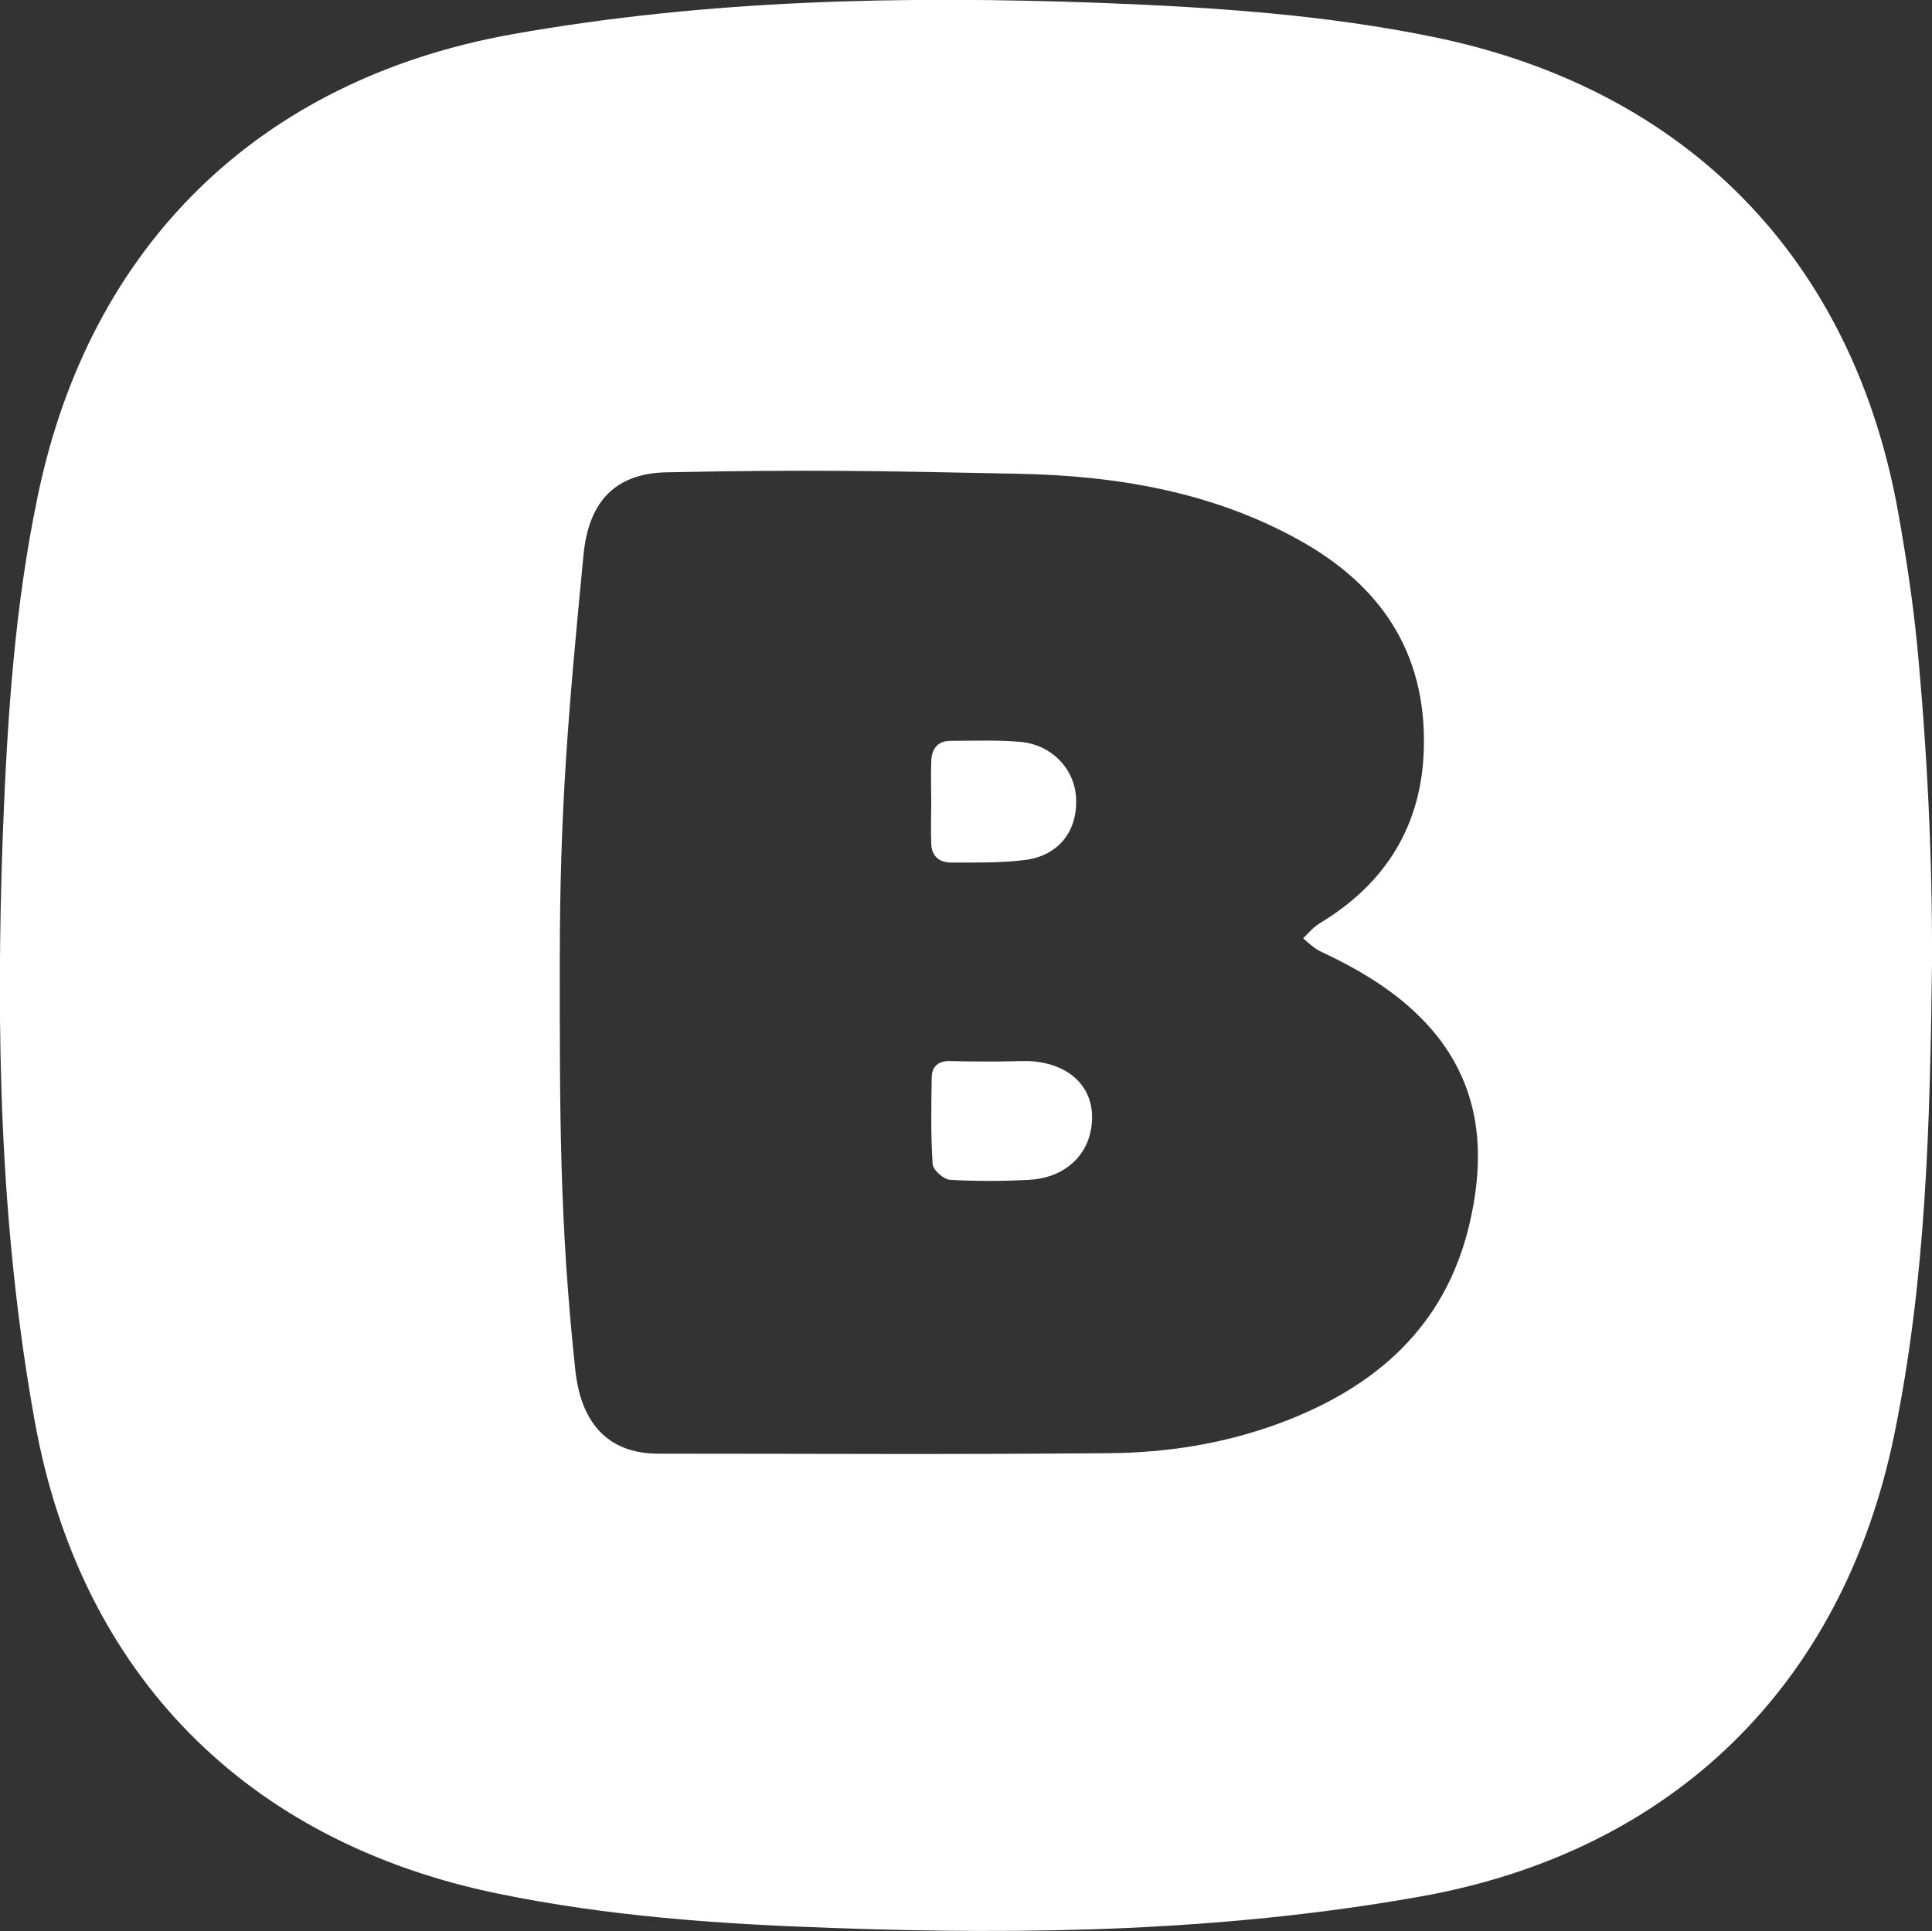 <?xml version="1.0" encoding="utf-8"?>
<!-- Generator: Adobe Illustrator 27.9.0, SVG Export Plug-In . SVG Version: 6.00 Build 0)  -->
<svg version="1.1" id="Layer_1" xmlns="http://www.w3.org/2000/svg" xmlns:xlink="http://www.w3.org/1999/xlink" x="0px" y="0px"
	 viewBox="0 0 400 399.9" style="enable-background:new 0 0 400 399.9;" xml:space="preserve">
<rect x="0" y="0" width="400" height="399.9" fill="#333333" stroke="none"/>
<style type="text/css">
	.st0{fill:#FFFFFF;}
</style>
<g>
	<path class="st0" d="M196.9,178.6c5,0,10.1,0.1,15.1-0.5c7-0.8,11-5.8,10.8-12.5c-0.1-6.2-5-11.5-11.7-12
		c-4.7-0.4-9.5-0.2-14.3-0.2c-2.7,0-3.9,1.7-4,4.2c-0.1,2.9,0,5.6,0,8.3c0,2.9-0.1,5.7,0,8.6C192.8,177.1,194.3,178.6,196.9,178.6z"
		/>
	<path class="st0" d="M212.8,219.7c-2.3,0-4.6,0.1-6.9,0.1c-3,0-6,0-9-0.1c-2.5-0.1-4,1-4,3.5c-0.1,6-0.2,12,0.2,17.9
		c0.1,1.2,2.3,3.1,3.6,3.2c5.4,0.3,10.9,0.3,16.3,0c8-0.4,13.2-5.8,13.1-13.2C226,224.5,220.8,220,212.8,219.7z"/>
	<path class="st0" d="M396.9,133.3c-0.9-9.1-2.3-18.2-3.9-27.2c-9.4-52.5-43.7-87.6-96-98.4c-22.8-4.7-45.9-6.2-69-7.1
		c-40.9-1.5-81.6-0.7-122,6.5c-52.4,9.4-87.5,43.8-98.2,95.7C3,125.7,1.5,149,0.6,172.3c-1.5,40.9-0.7,81.7,6.6,122
		c9.4,52.3,43.8,87.1,95.9,97.8c22.8,4.7,45.8,6.3,69,7.1c40.9,1.5,81.6,0.7,122-6.5c52.2-9.3,87.5-43.8,98.1-95.7
		c6.6-32.1,7.4-64.7,7.8-97.4C400.1,177.5,399,155.3,396.9,133.3z M304.2,253.6c-5,21.1-19.3,33.6-39,41
		c-11.5,4.3-23.4,6.2-35.6,6.3c-36.3,0.3-57,0.1-93.3,0.1c-10.9,0-16.1-6.9-17.2-17.4c-3.3-31-3.2-53.4-3.2-84.6c0-31,1.7-51,4.9-84
		c1.1-11.8,7.2-17,17.2-17.2c29.5-0.6,43.4-0.3,72.9,0.3c20.2,0.4,40.1,3.7,58.2,13.8c16.7,9.3,26.1,23.1,25.7,42.7
		c-0.3,16.1-7.8,28.3-21.6,36.6c-1.3,0.8-2.3,2-3.4,3.1c1.2,1,2.4,2.2,3.8,2.8c8.7,4.1,16.8,9,23.1,16.4
		C306.7,225.4,307.6,239.2,304.2,253.6z"/>
</g>
</svg>
